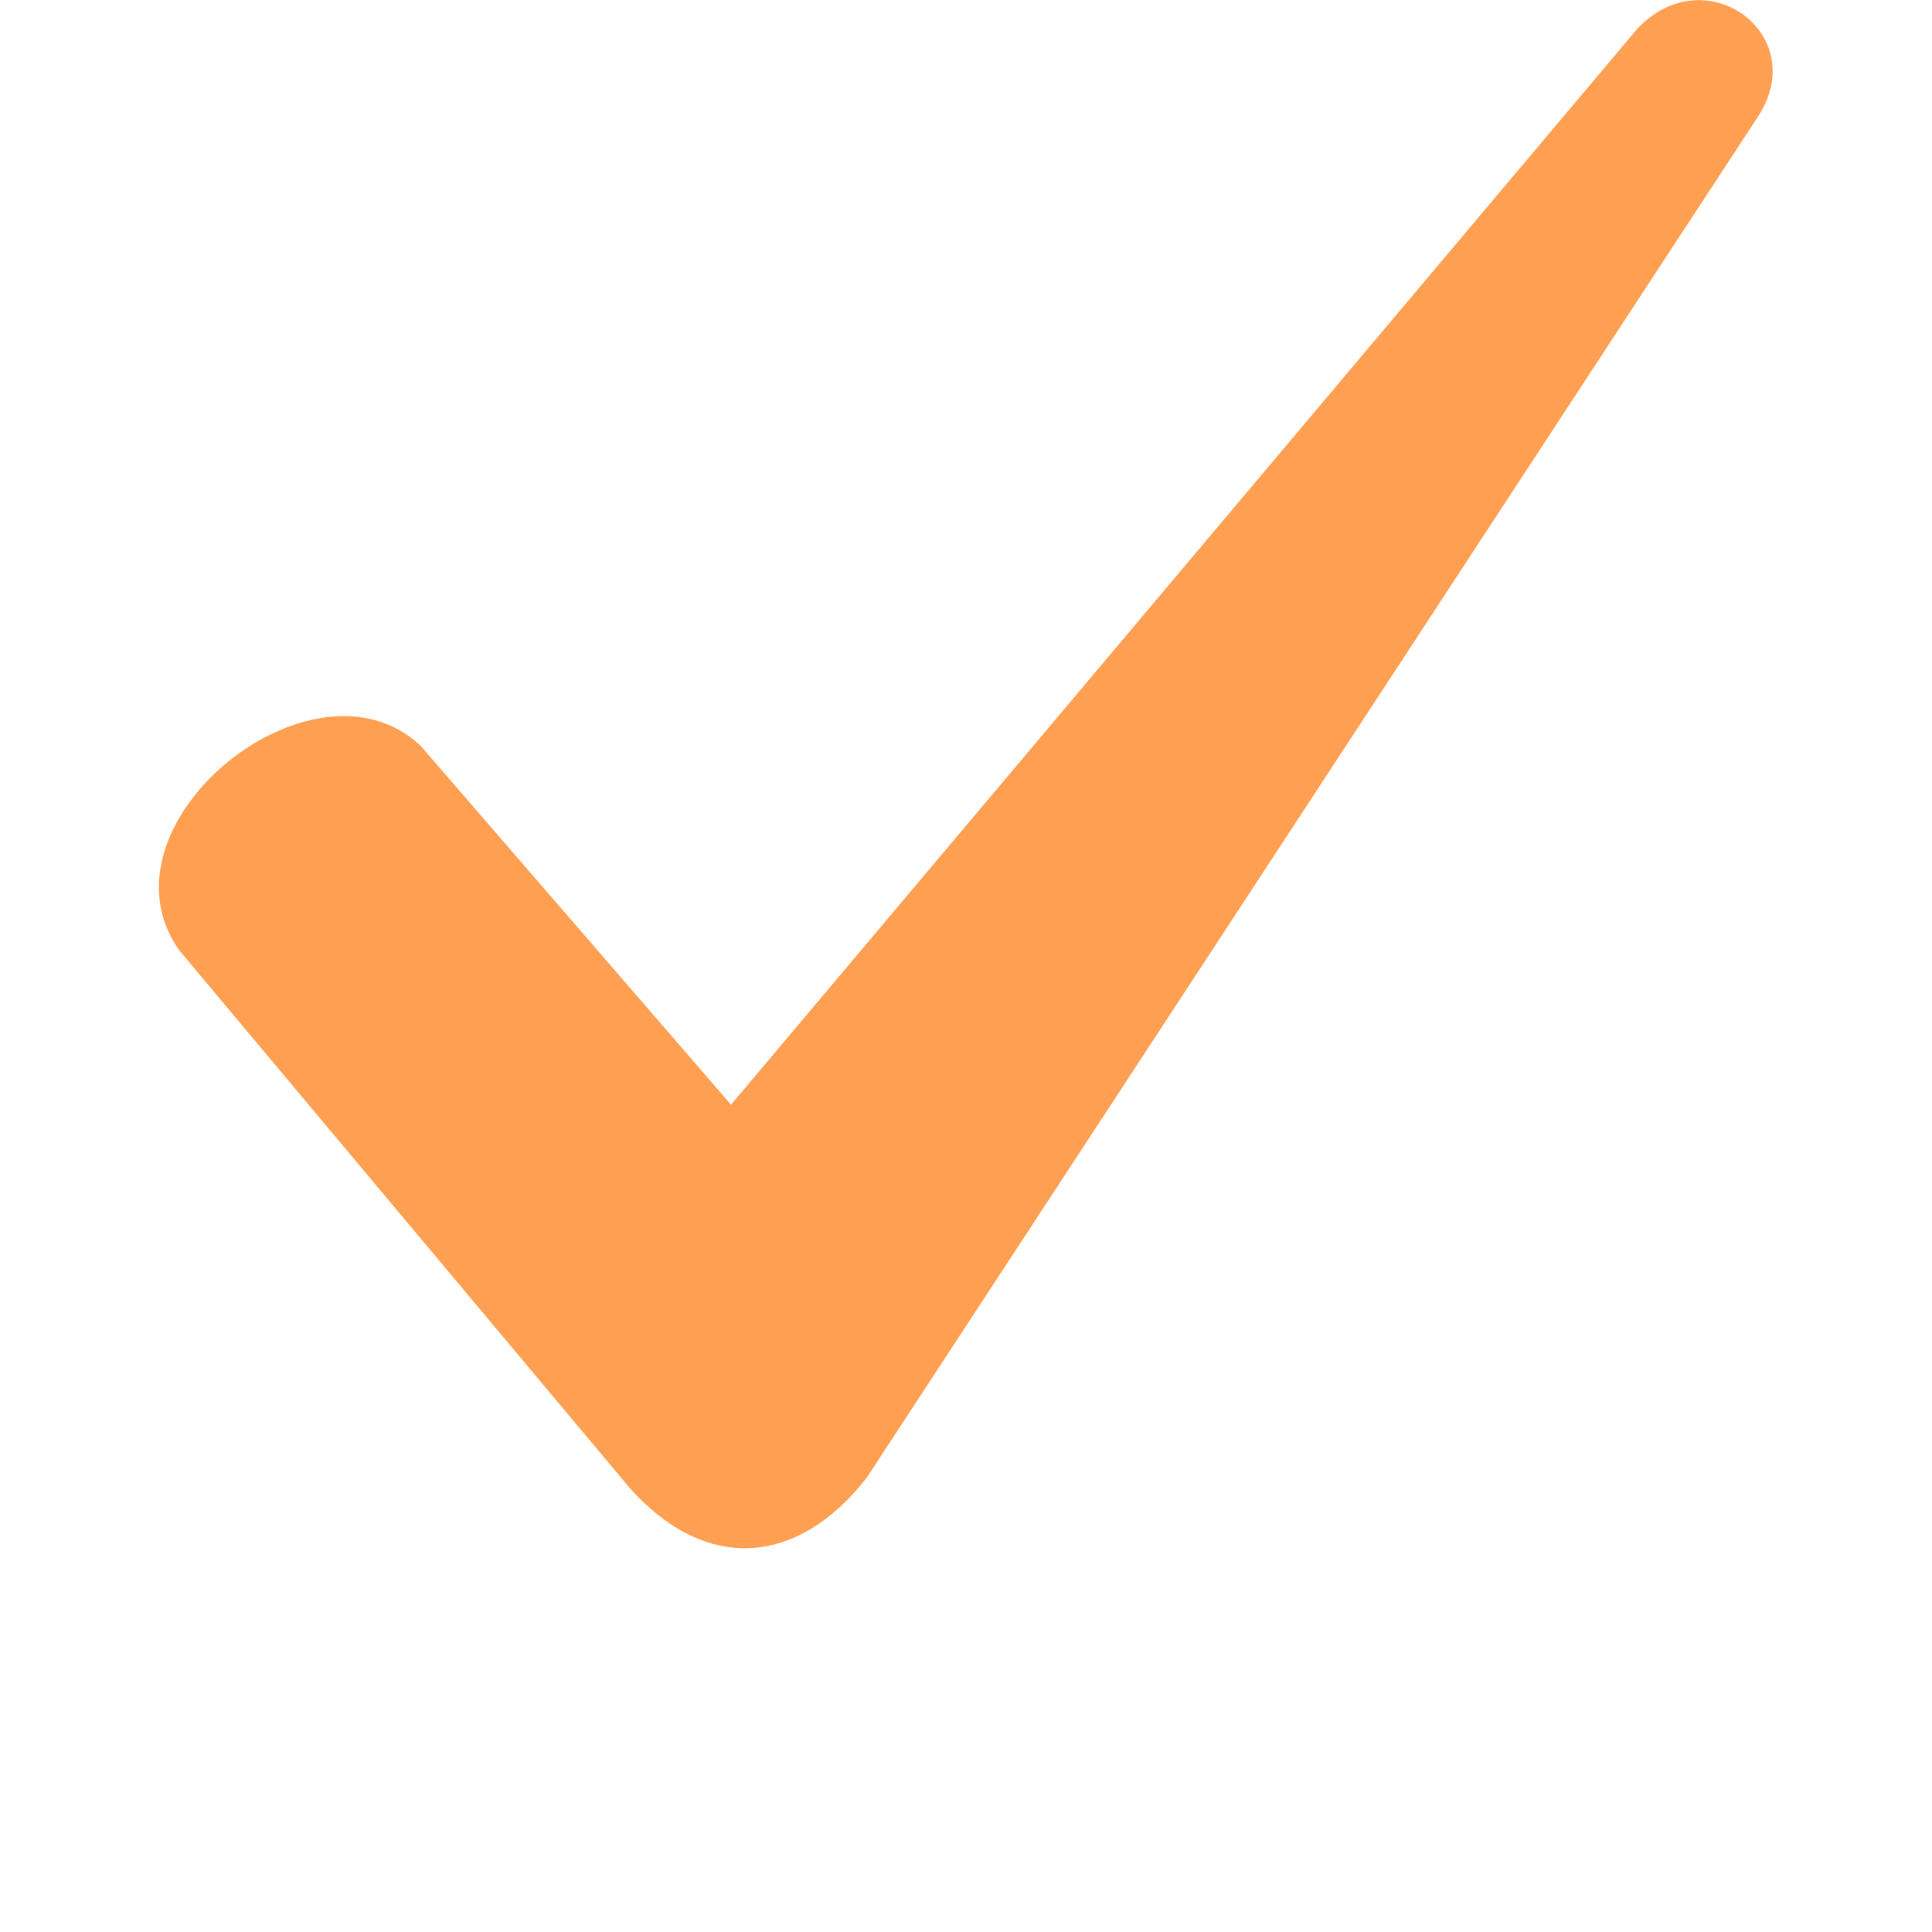 <?xml version="1.0" encoding="UTF-8"?>
<svg width="700pt" height="700pt" version="1.1" fill="#FF9F52" viewBox="0 0 700 700" xmlns="http://www.w3.org/2000/svg" xmlns:xlink="http://www.w3.org/1999/xlink">
 <defs>
 </defs>
 <g>
  <path d="m152.51 270.34 112.35 129.91 328.28-389.72c24.578-26.332 63.199 1.754 43.887 31.598l-323.01 493.29c-24.578 31.598-57.93 35.109-86.02 3.512l-163.26-194.86c-31.598-45.645 49.152-110.59 87.773-73.73z" fill-rule="evenodd"/>
 </g>
</svg>
